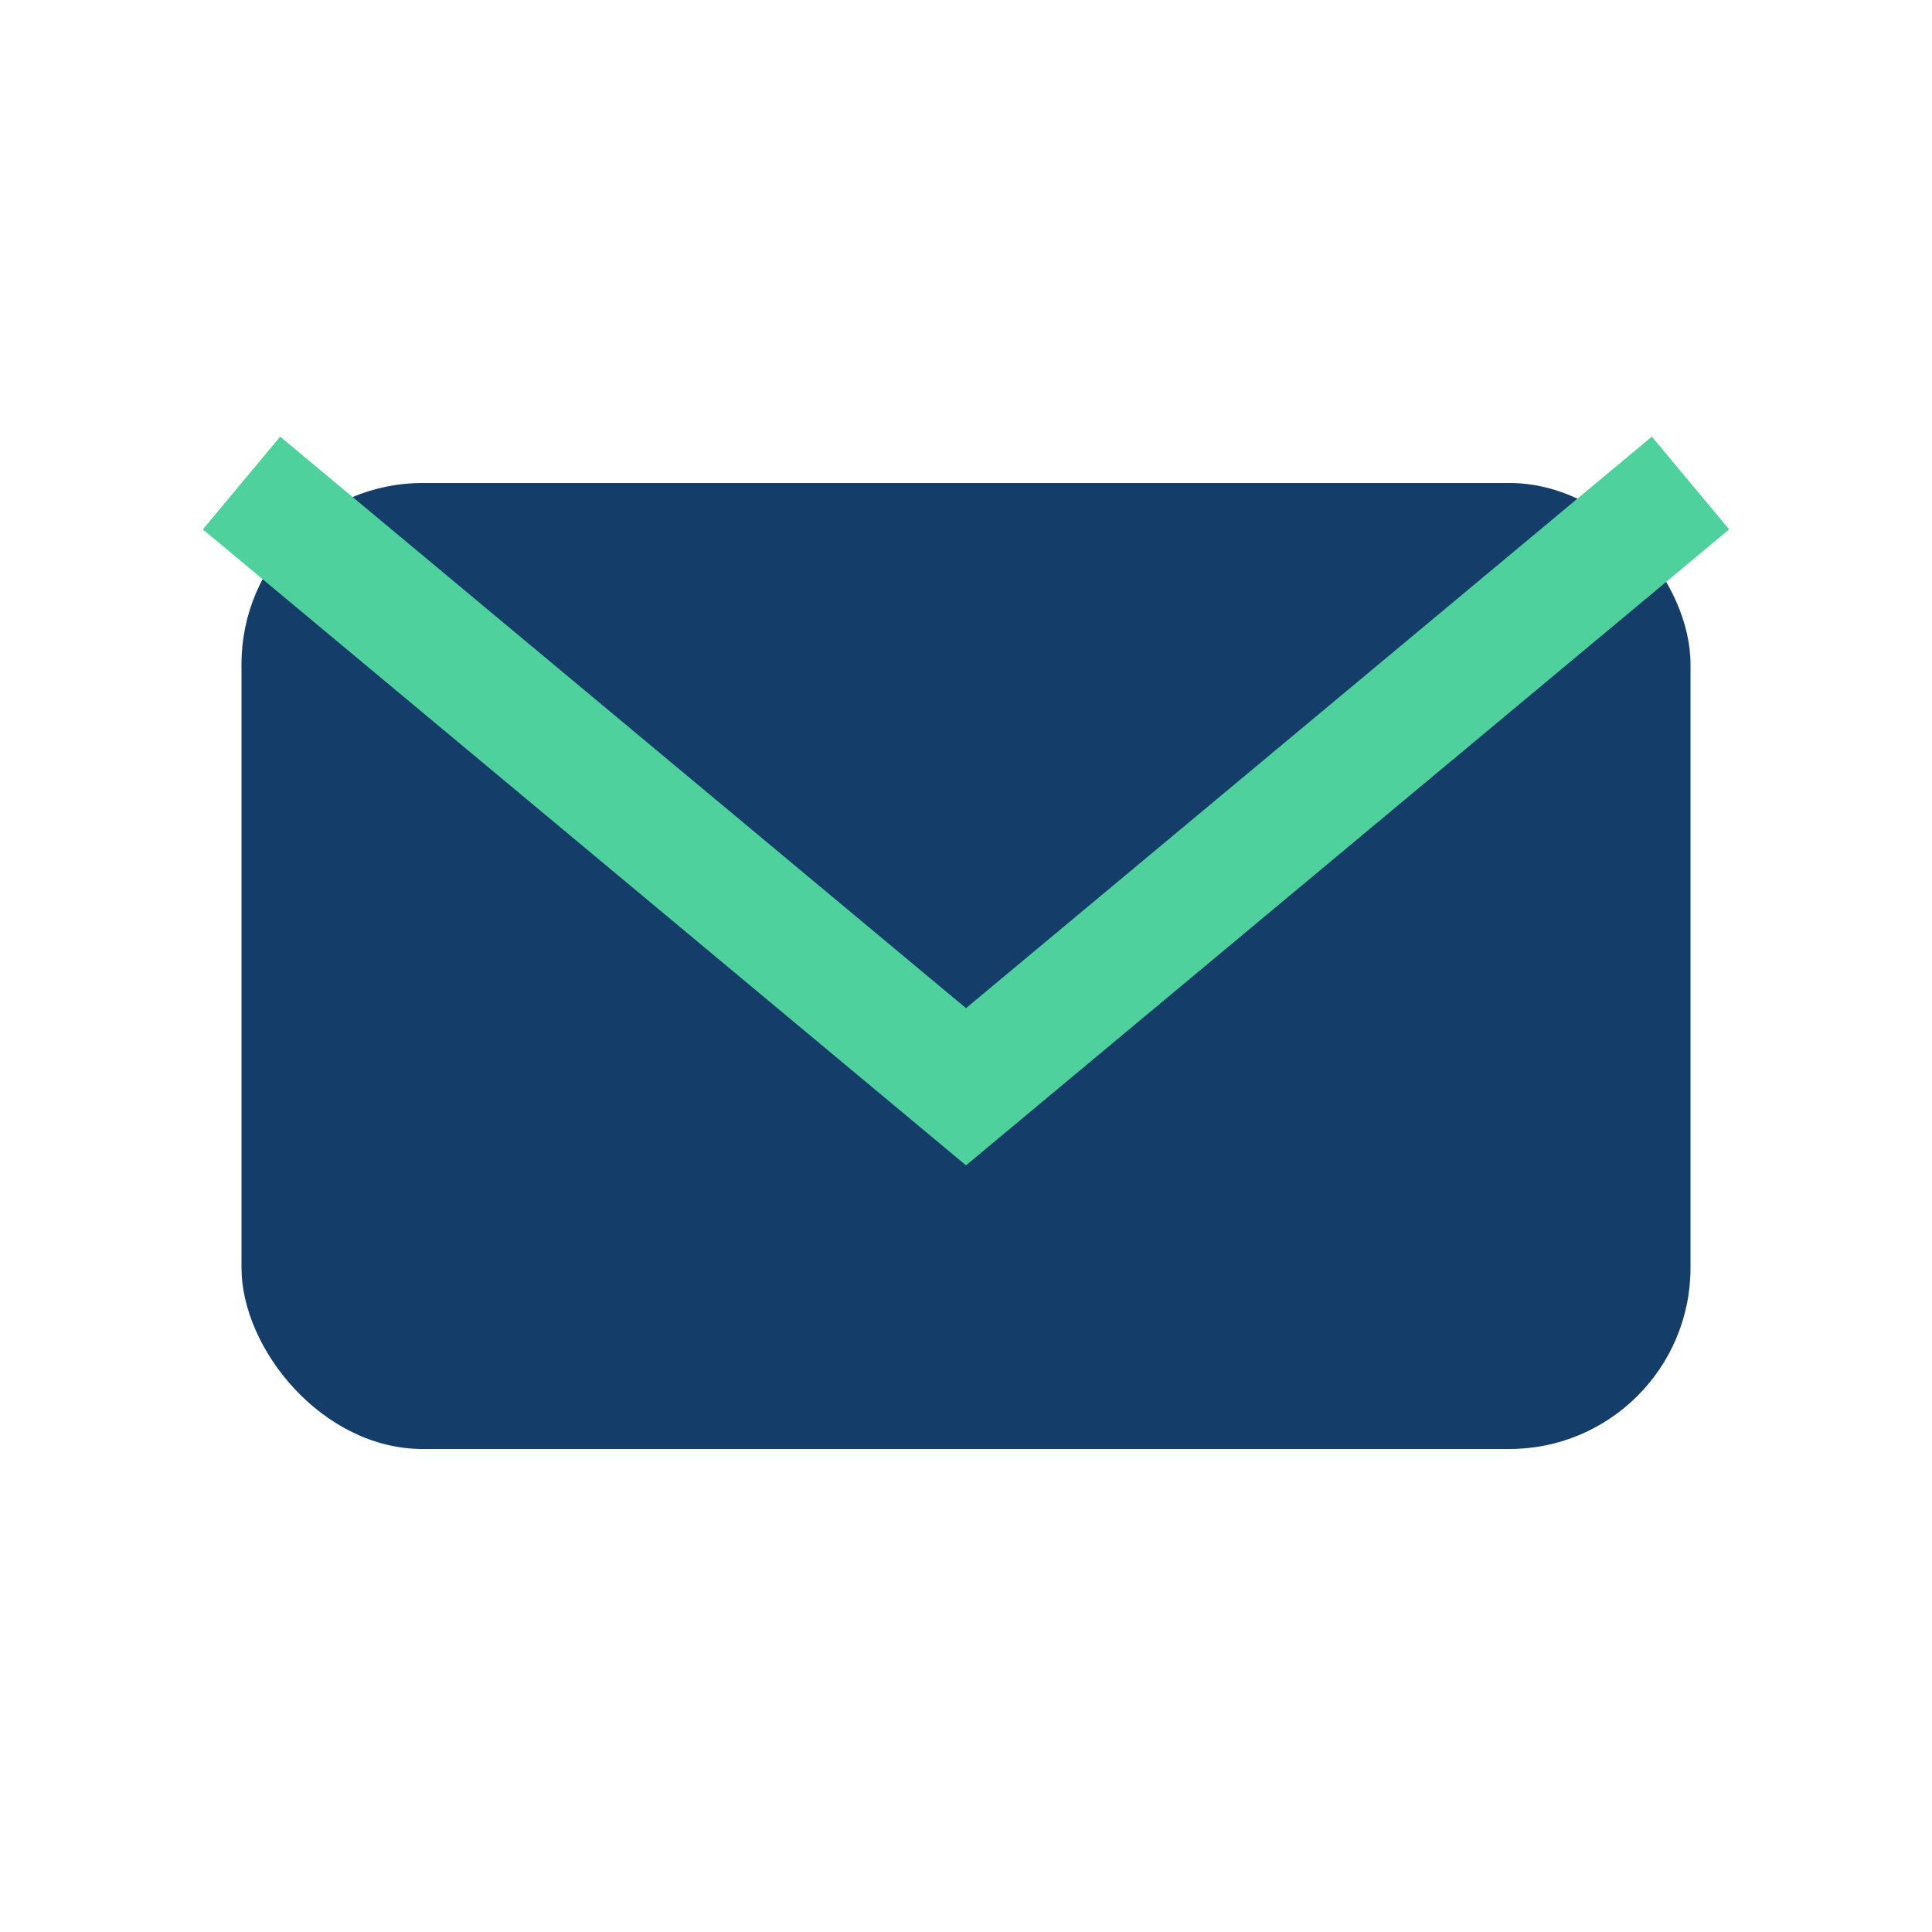 <?xml version="1.0" encoding="UTF-8"?>
<svg xmlns="http://www.w3.org/2000/svg" width="32" height="32" viewBox="0 0 32 32"><rect x="4" y="8" width="24" height="16" rx="3" fill="#143E69"/><path d="M4 8l12 10 12-10" stroke="#4FD19E" stroke-width="2" fill="none"/></svg>